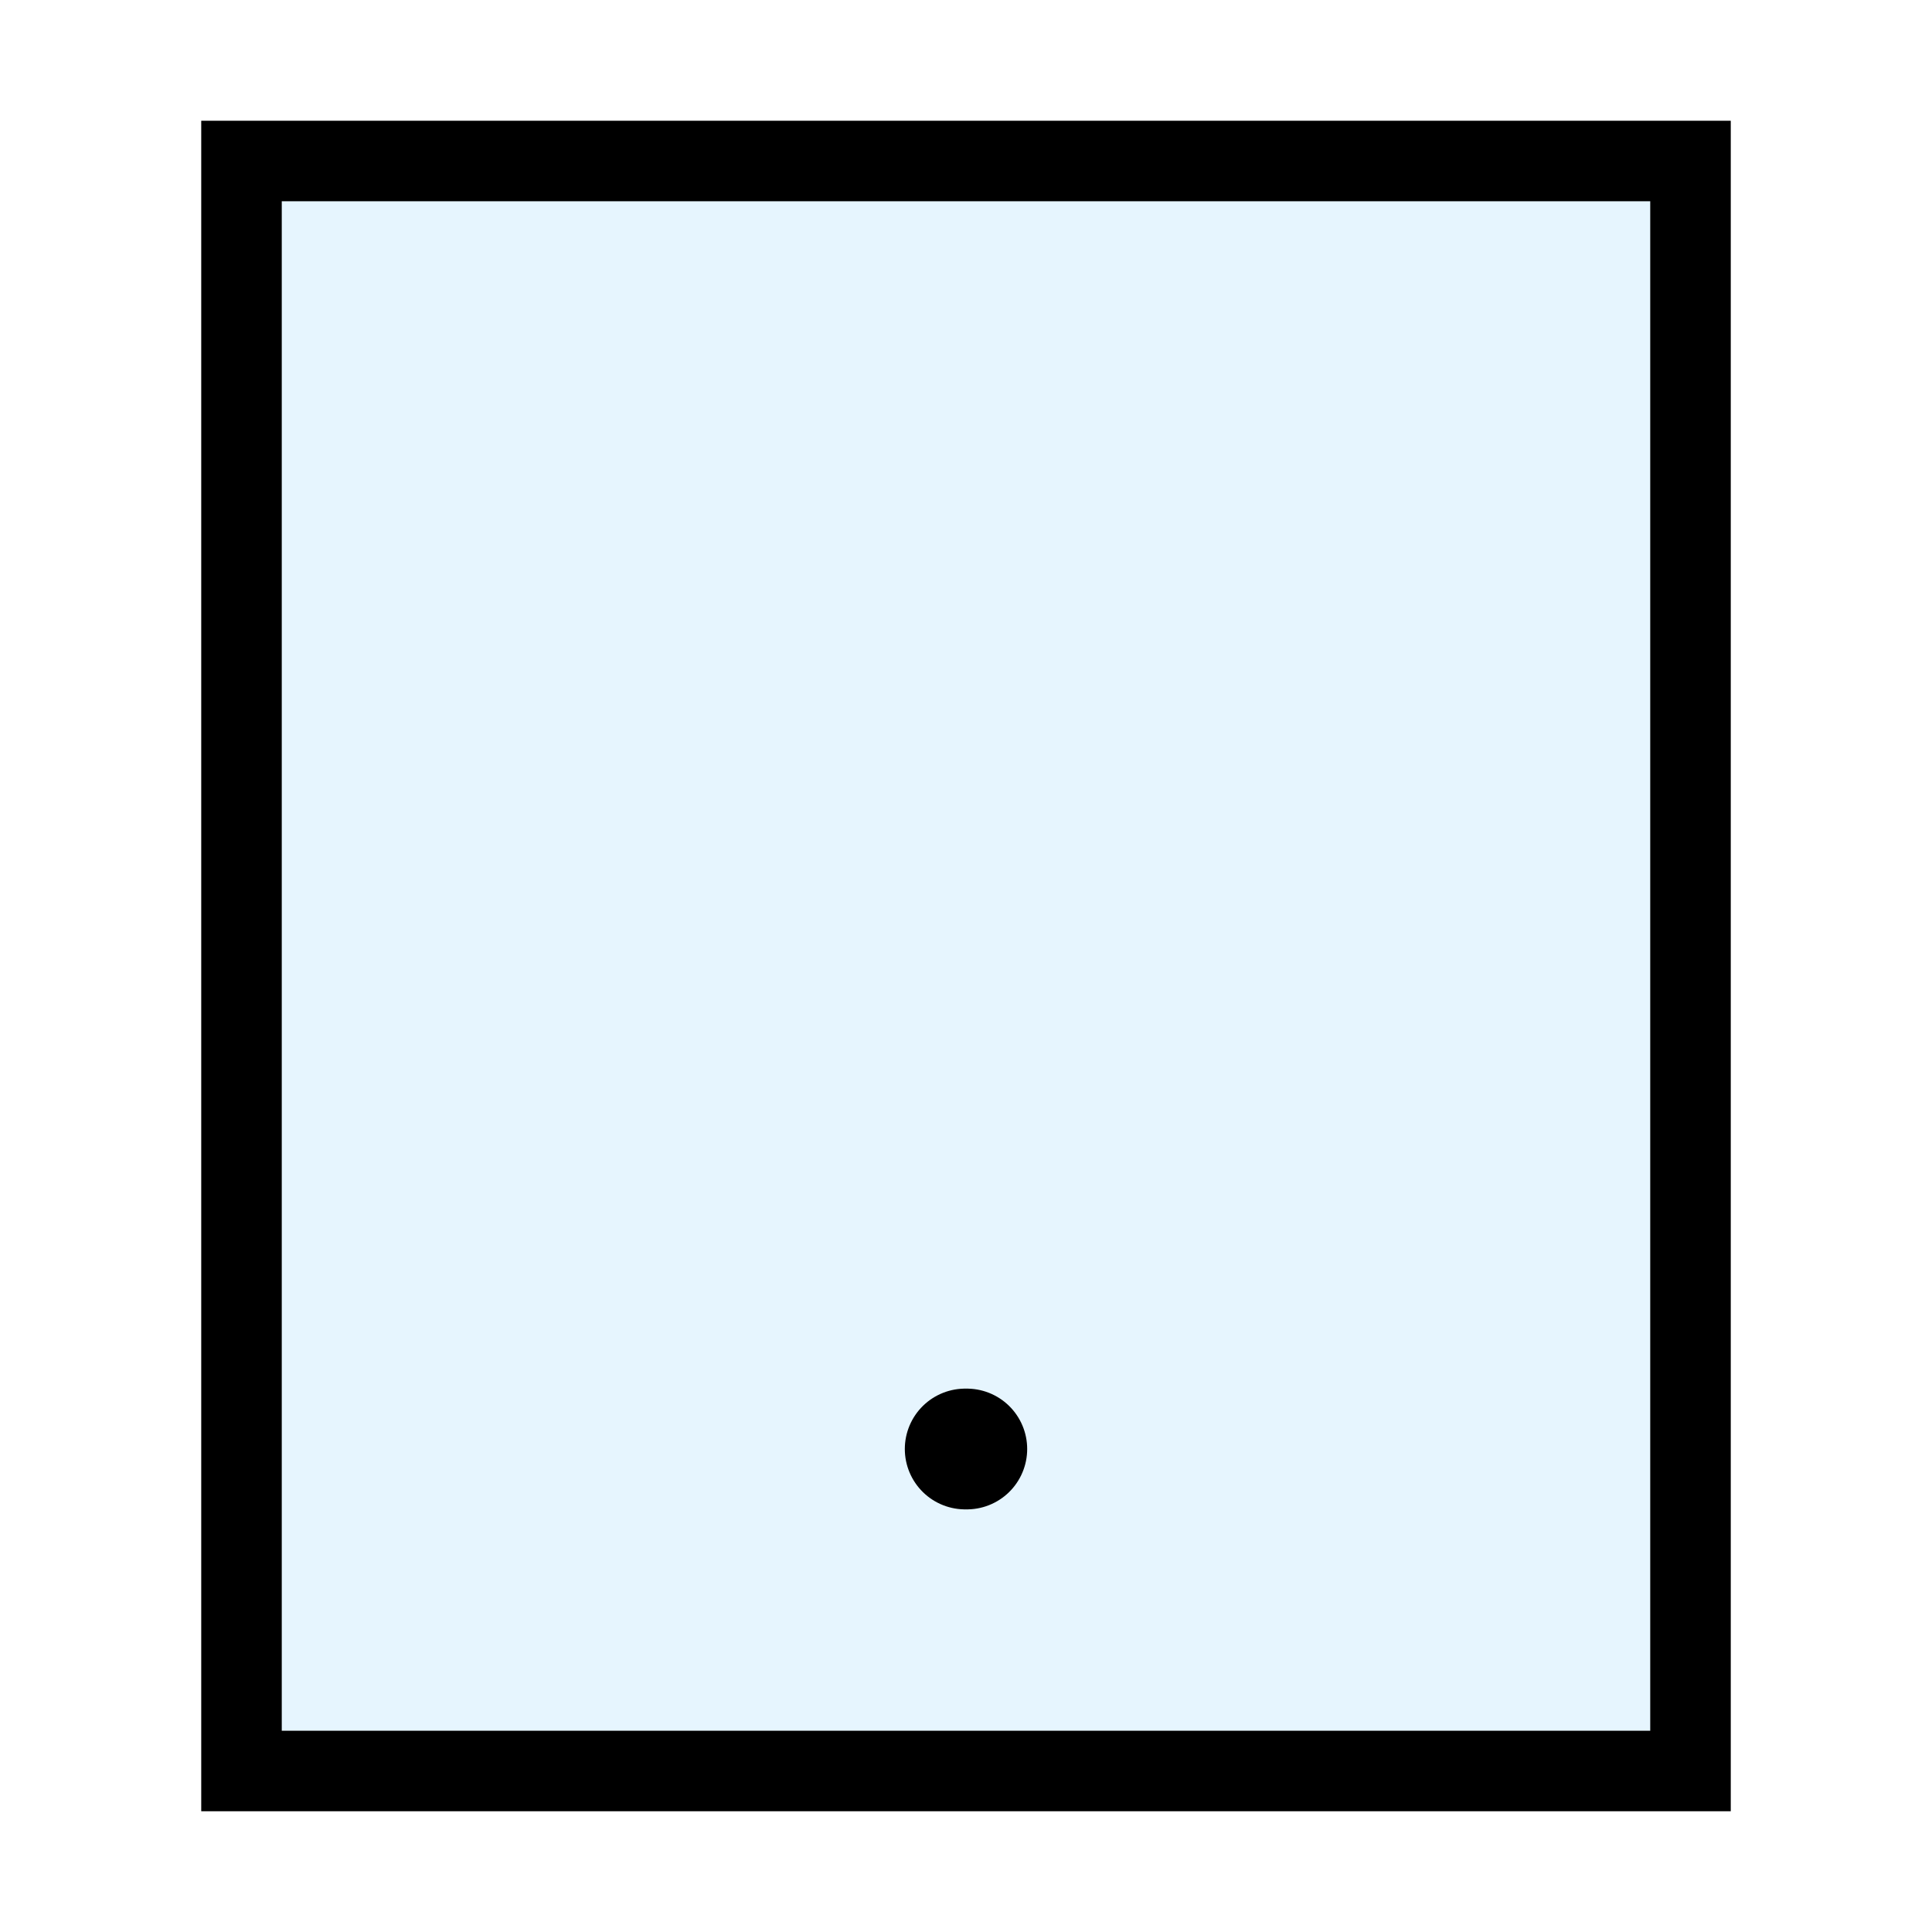 <?xml version="1.0" encoding="utf-8"?><!-- Скачано с сайта svg4.ru / Downloaded from svg4.ru -->
<svg width="800px" height="800px" viewBox="0 0 24 24" xmlns="http://www.w3.org/2000/svg" fill="none" stroke="#000000" stroke-width="1" stroke-linecap="round" stroke-linejoin="miter"><rect x="3" y="2" width="18" height="20" fill="#059cf7" opacity="0.1" rx="0"></rect><rect x="3" y="2" width="18" height="20" rx="0"></rect><line x1="11.99" y1="18" x2="12.01" y2="18" stroke-width="1.5" stroke-linecap="round"></line></svg>